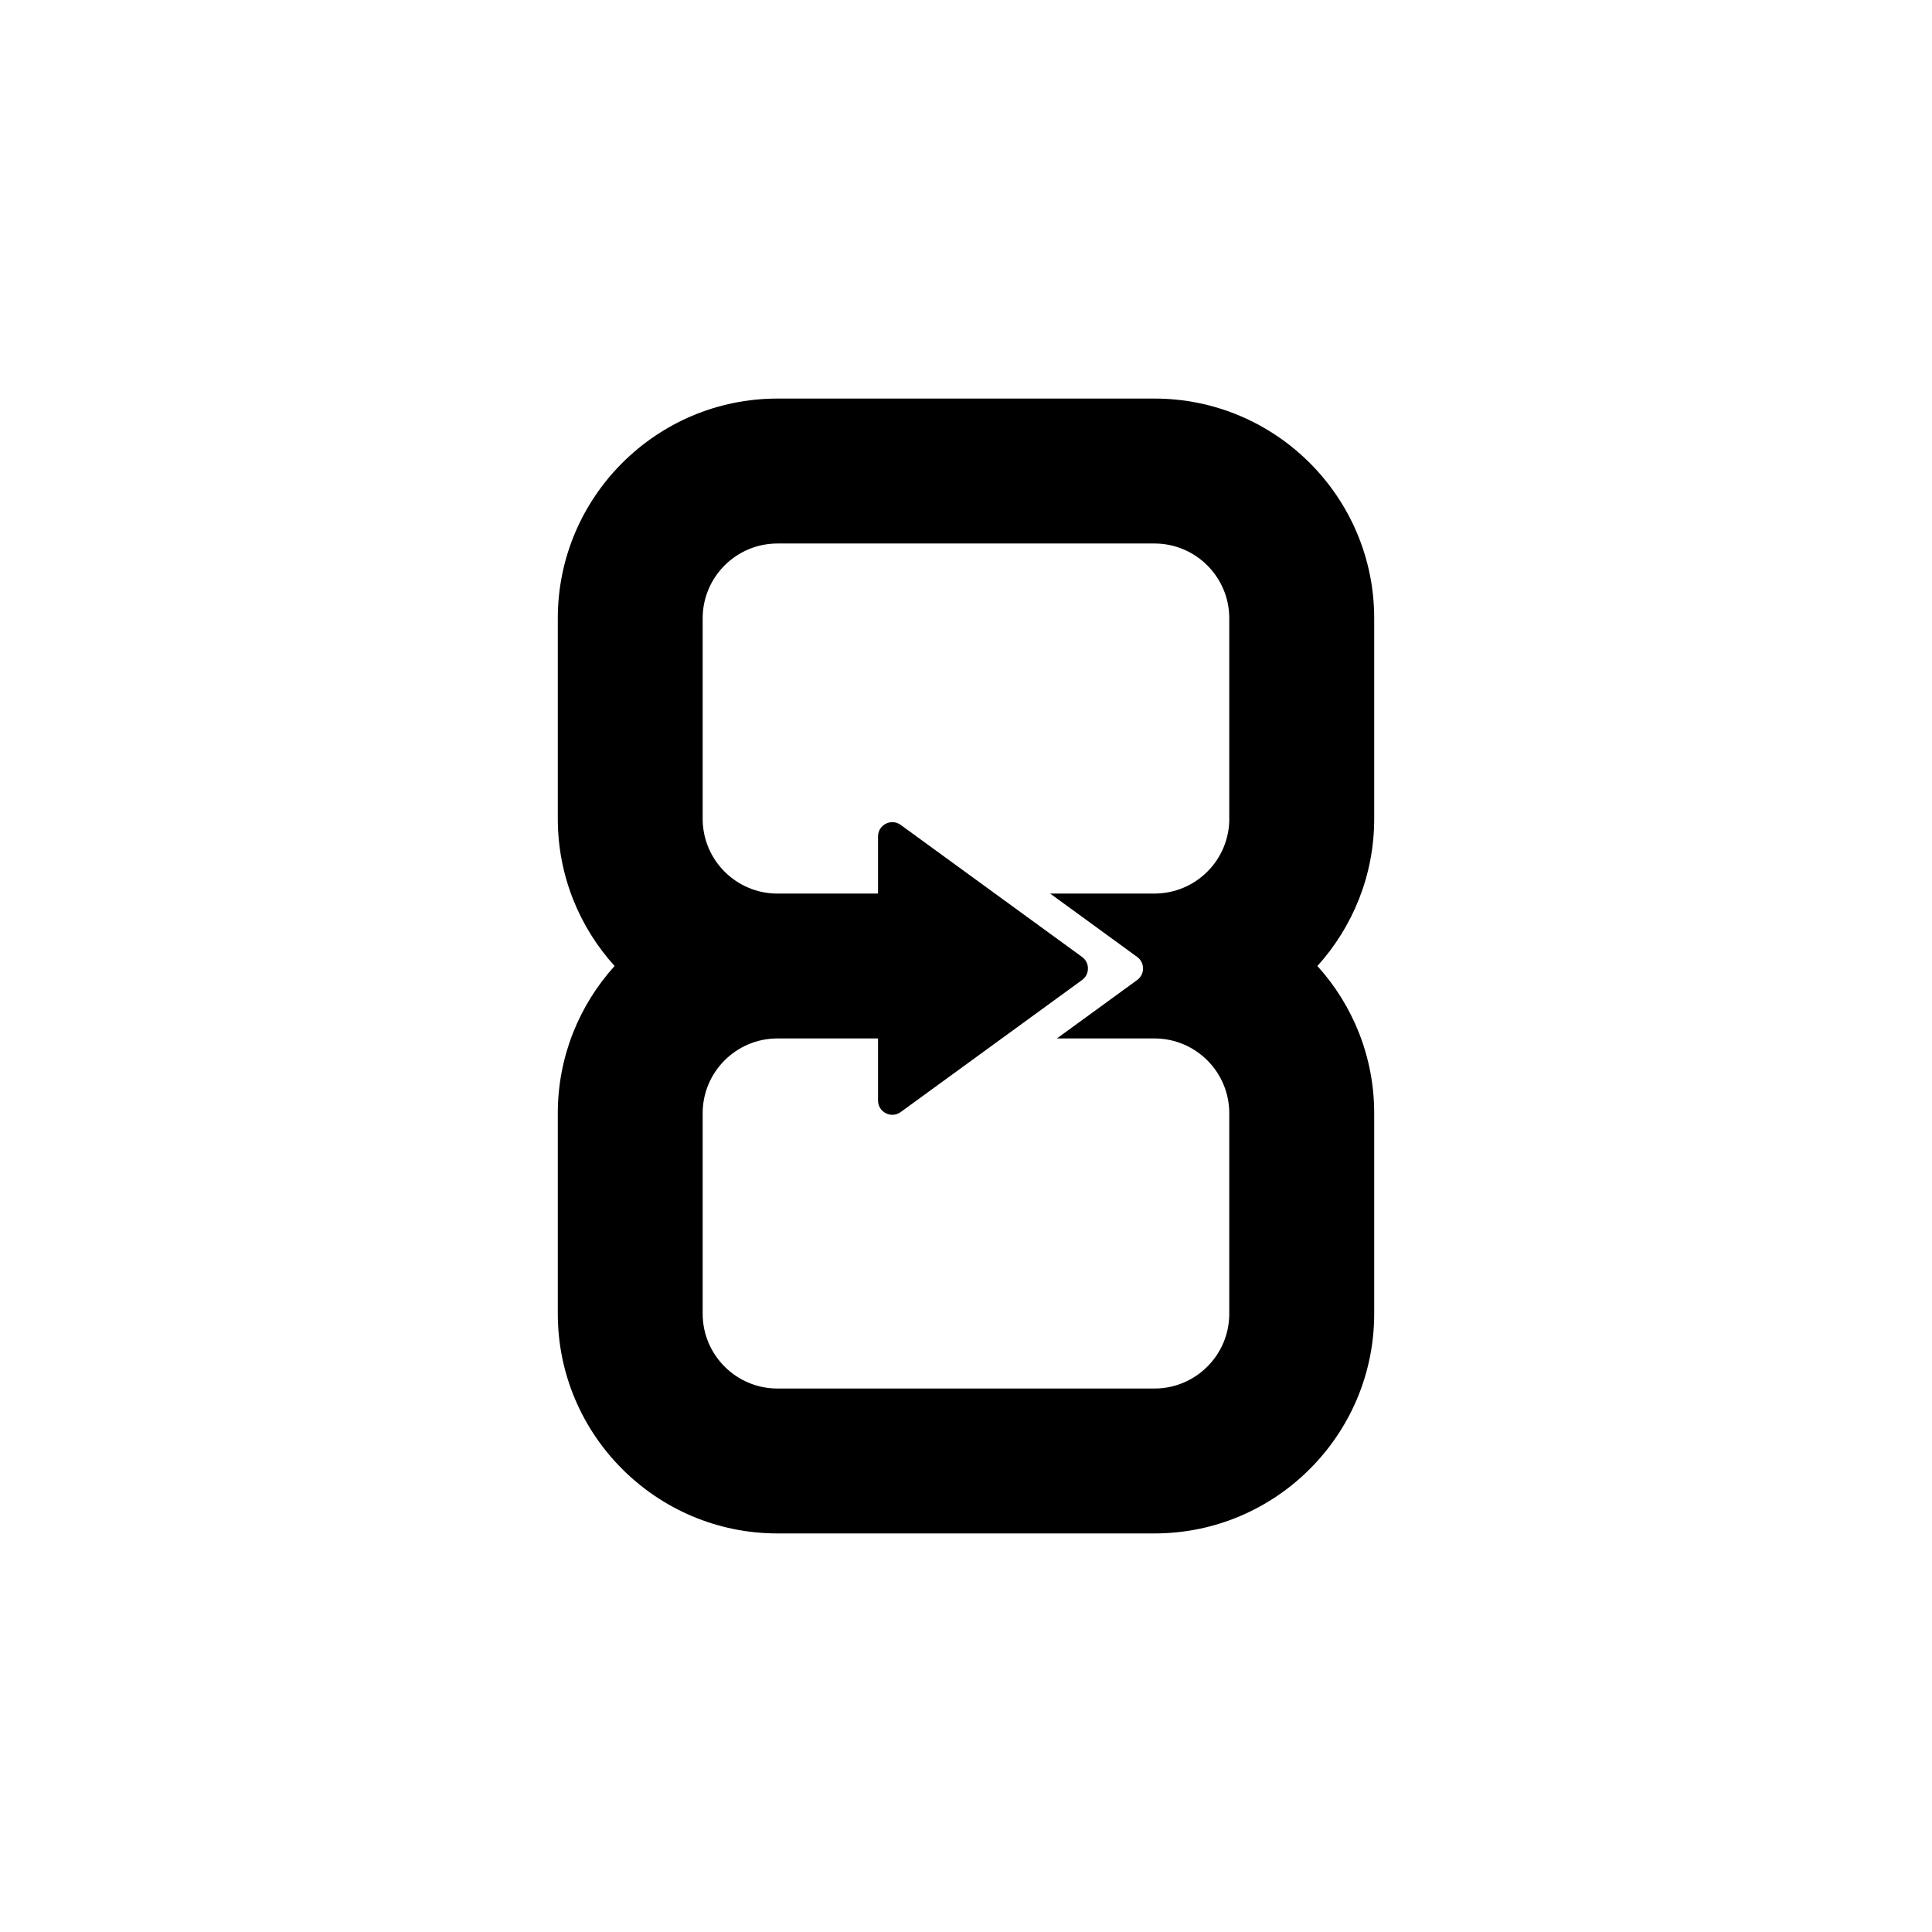<?xml version="1.0" encoding="UTF-8"?> <svg xmlns="http://www.w3.org/2000/svg" id="Vrstva_1" data-name="Vrstva 1" viewBox="0 0 600 600"><path d="M426.77,192c0-37.62-30.6-68.22-68.22-68.22h-117.1c-37.62,0-68.22,30.6-68.22,68.22v62.28c0,17.57,6.68,33.62,17.64,45.72-10.95,12.11-17.64,28.15-17.64,45.72v62.28c0,37.62,30.6,68.22,68.22,68.22h117.1c37.62,0,68.22-30.6,68.22-68.22v-62.28c0-17.57-6.68-33.62-17.64-45.72,10.95-12.11,17.64-28.15,17.64-45.72v-62.28ZM381.77,254.28c0,12.8-10.42,23.22-23.22,23.22h-32.42l27.03,19.69c2.43,1.77,2.43,5.39,0,7.16l-24.93,18.15h30.31c12.8,0,23.22,10.42,23.22,23.22v62.28c0,12.8-10.42,23.22-23.22,23.22h-117.1c-12.8,0-23.22-10.42-23.22-23.22v-62.28c0-12.8,10.42-23.22,23.22-23.22h31.24v19.28c0,3.62,4.11,5.71,7.04,3.58l56.33-41.01c2.43-1.77,2.43-5.39,0-7.16l-56.33-41.01c-2.93-2.13-7.04-.04-7.04,3.58v17.75h-31.24c-12.8,0-23.22-10.42-23.22-23.22v-62.28c0-12.8,10.42-23.22,23.22-23.22h117.1c12.8,0,23.22,10.42,23.22,23.22v62.28Z"></path></svg> 